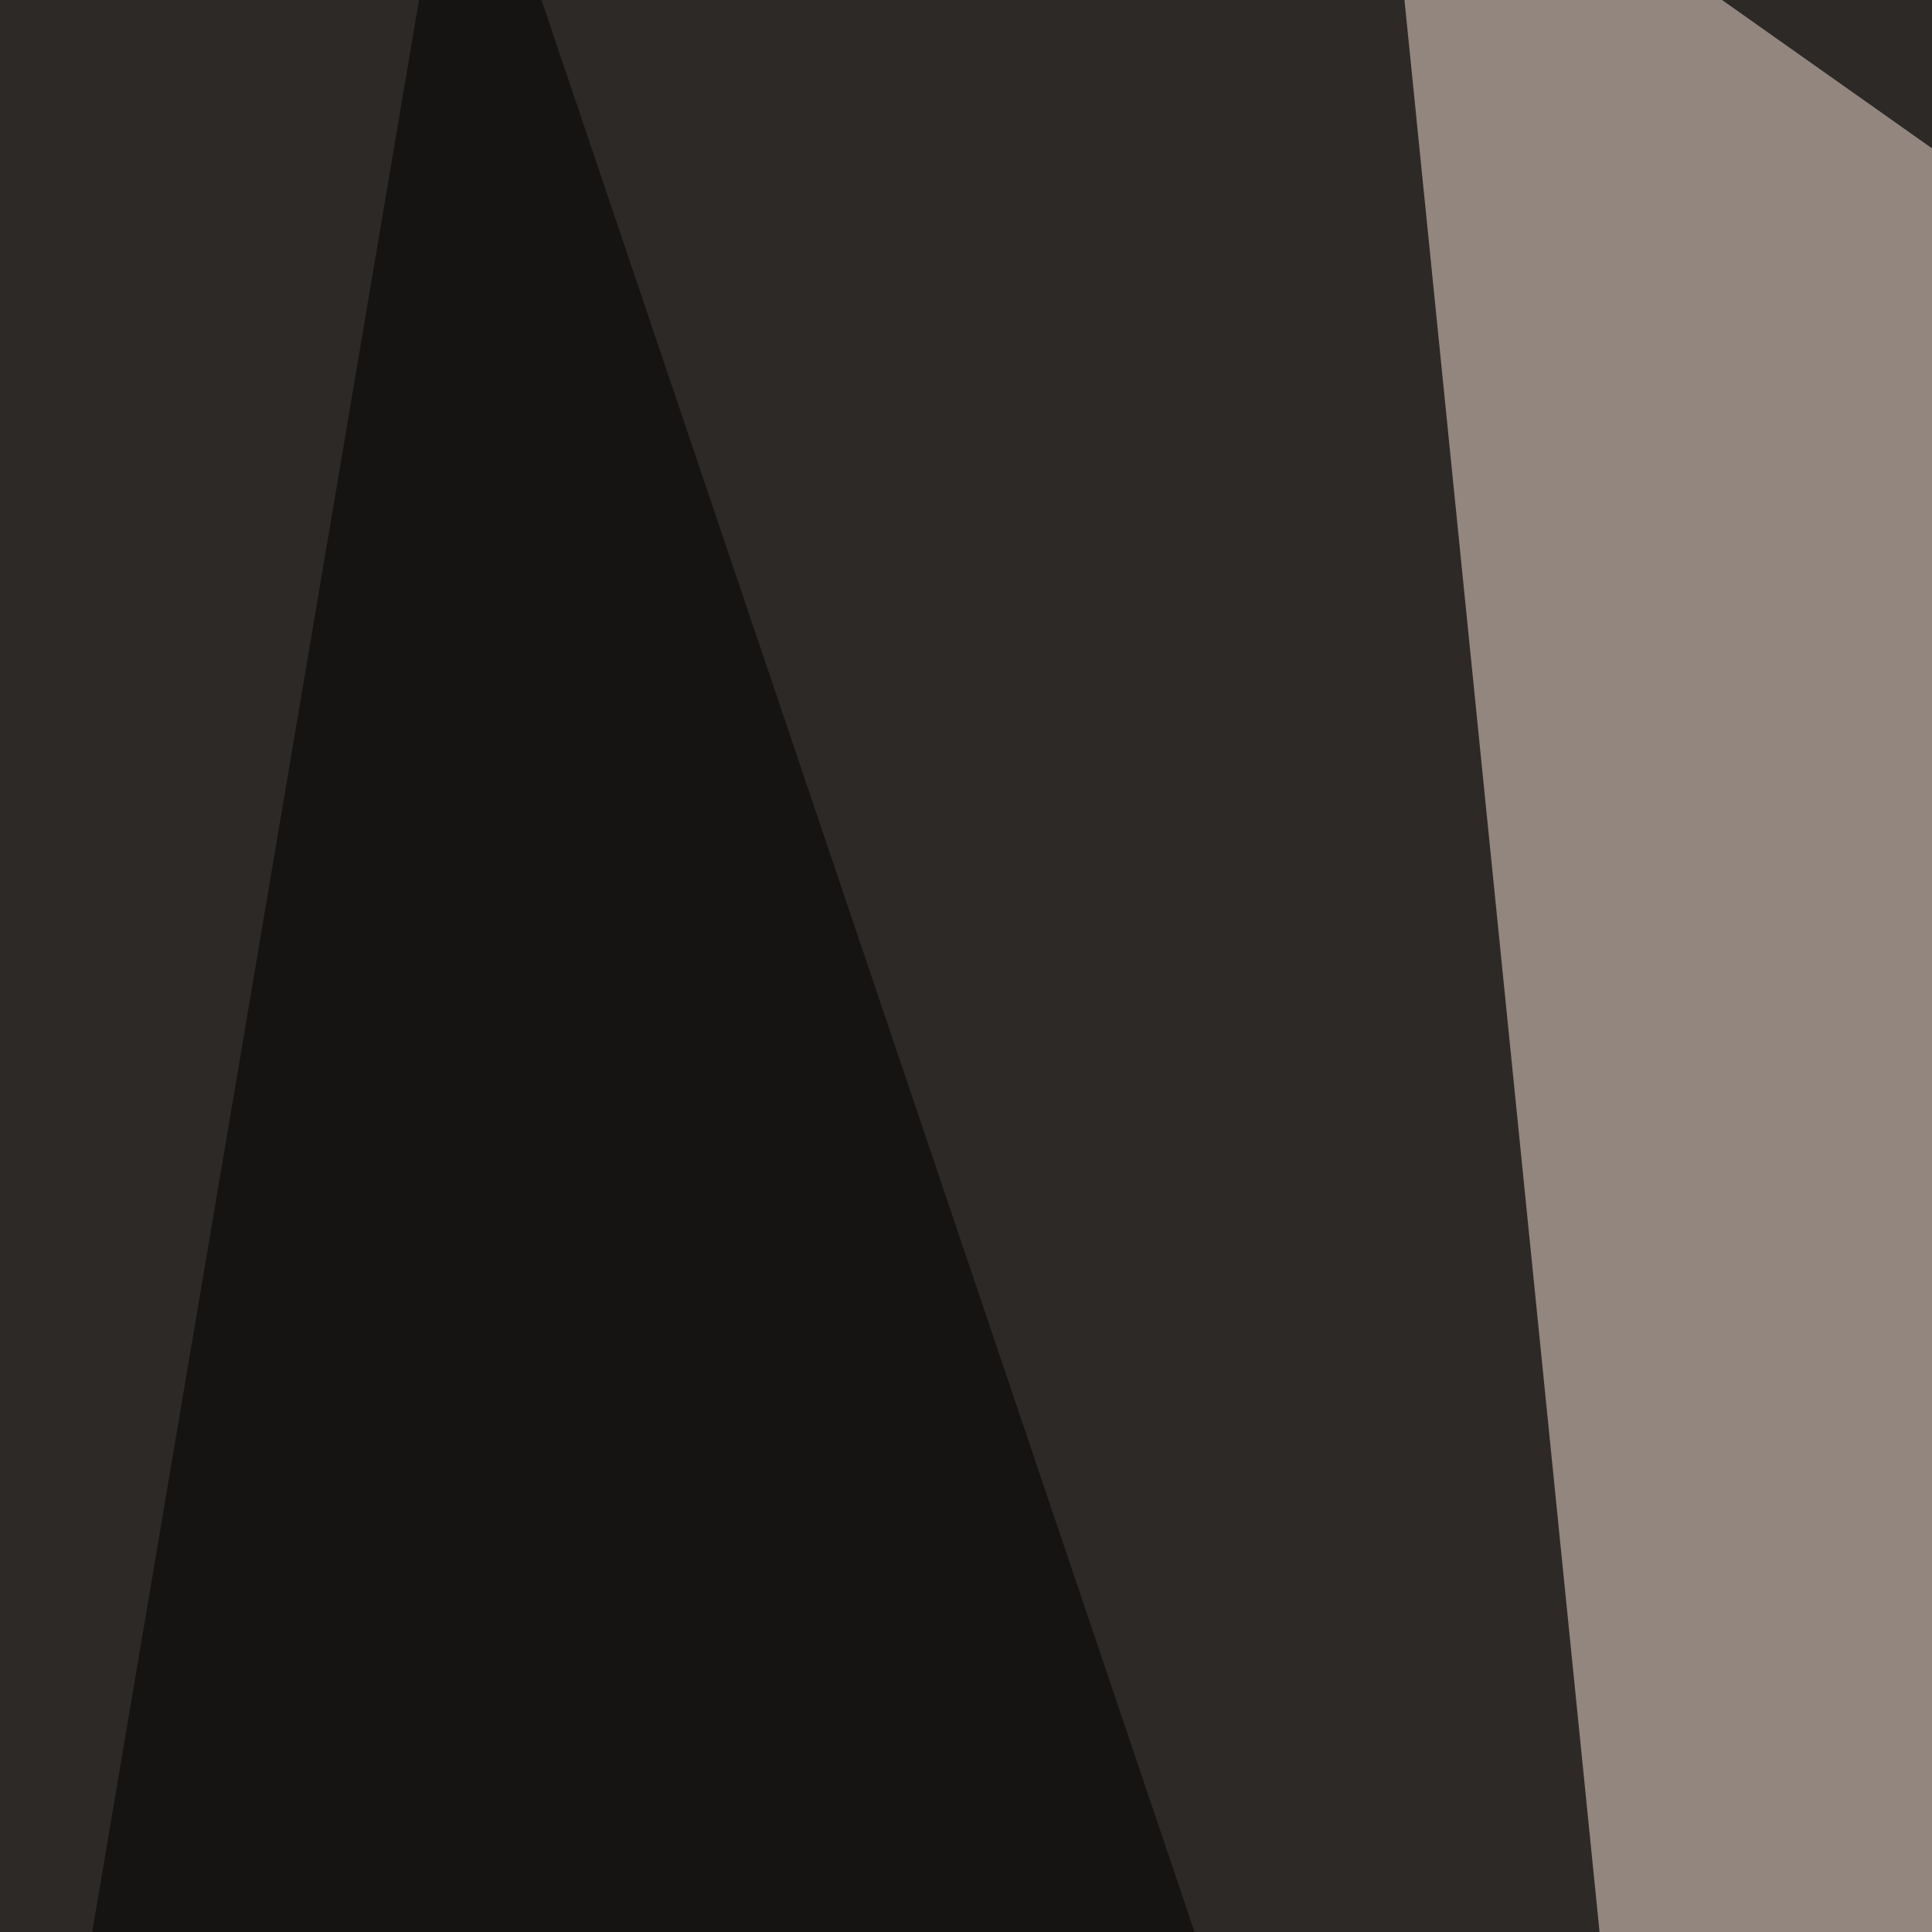 <svg xmlns="http://www.w3.org/2000/svg" width="363" height="363"><filter id="a"><feGaussianBlur stdDeviation="55"/></filter><rect width="100%" height="100%" fill="#2d2927"/><g filter="url(#a)"><g fill-opacity=".5"><path fill="#f8e4d8" d="M259.3-45.4l319.3 225.6-234.4 615.2z"/><path d="M487.8-45.4L602 795.4 795.4 22z"/><path fill="#fffffb" d="M525.9 268L414.6 628.5 517 575.7z"/><path d="M-45.4 733.9l416 61.5L86.4-45.4z"/></g></g></svg>
